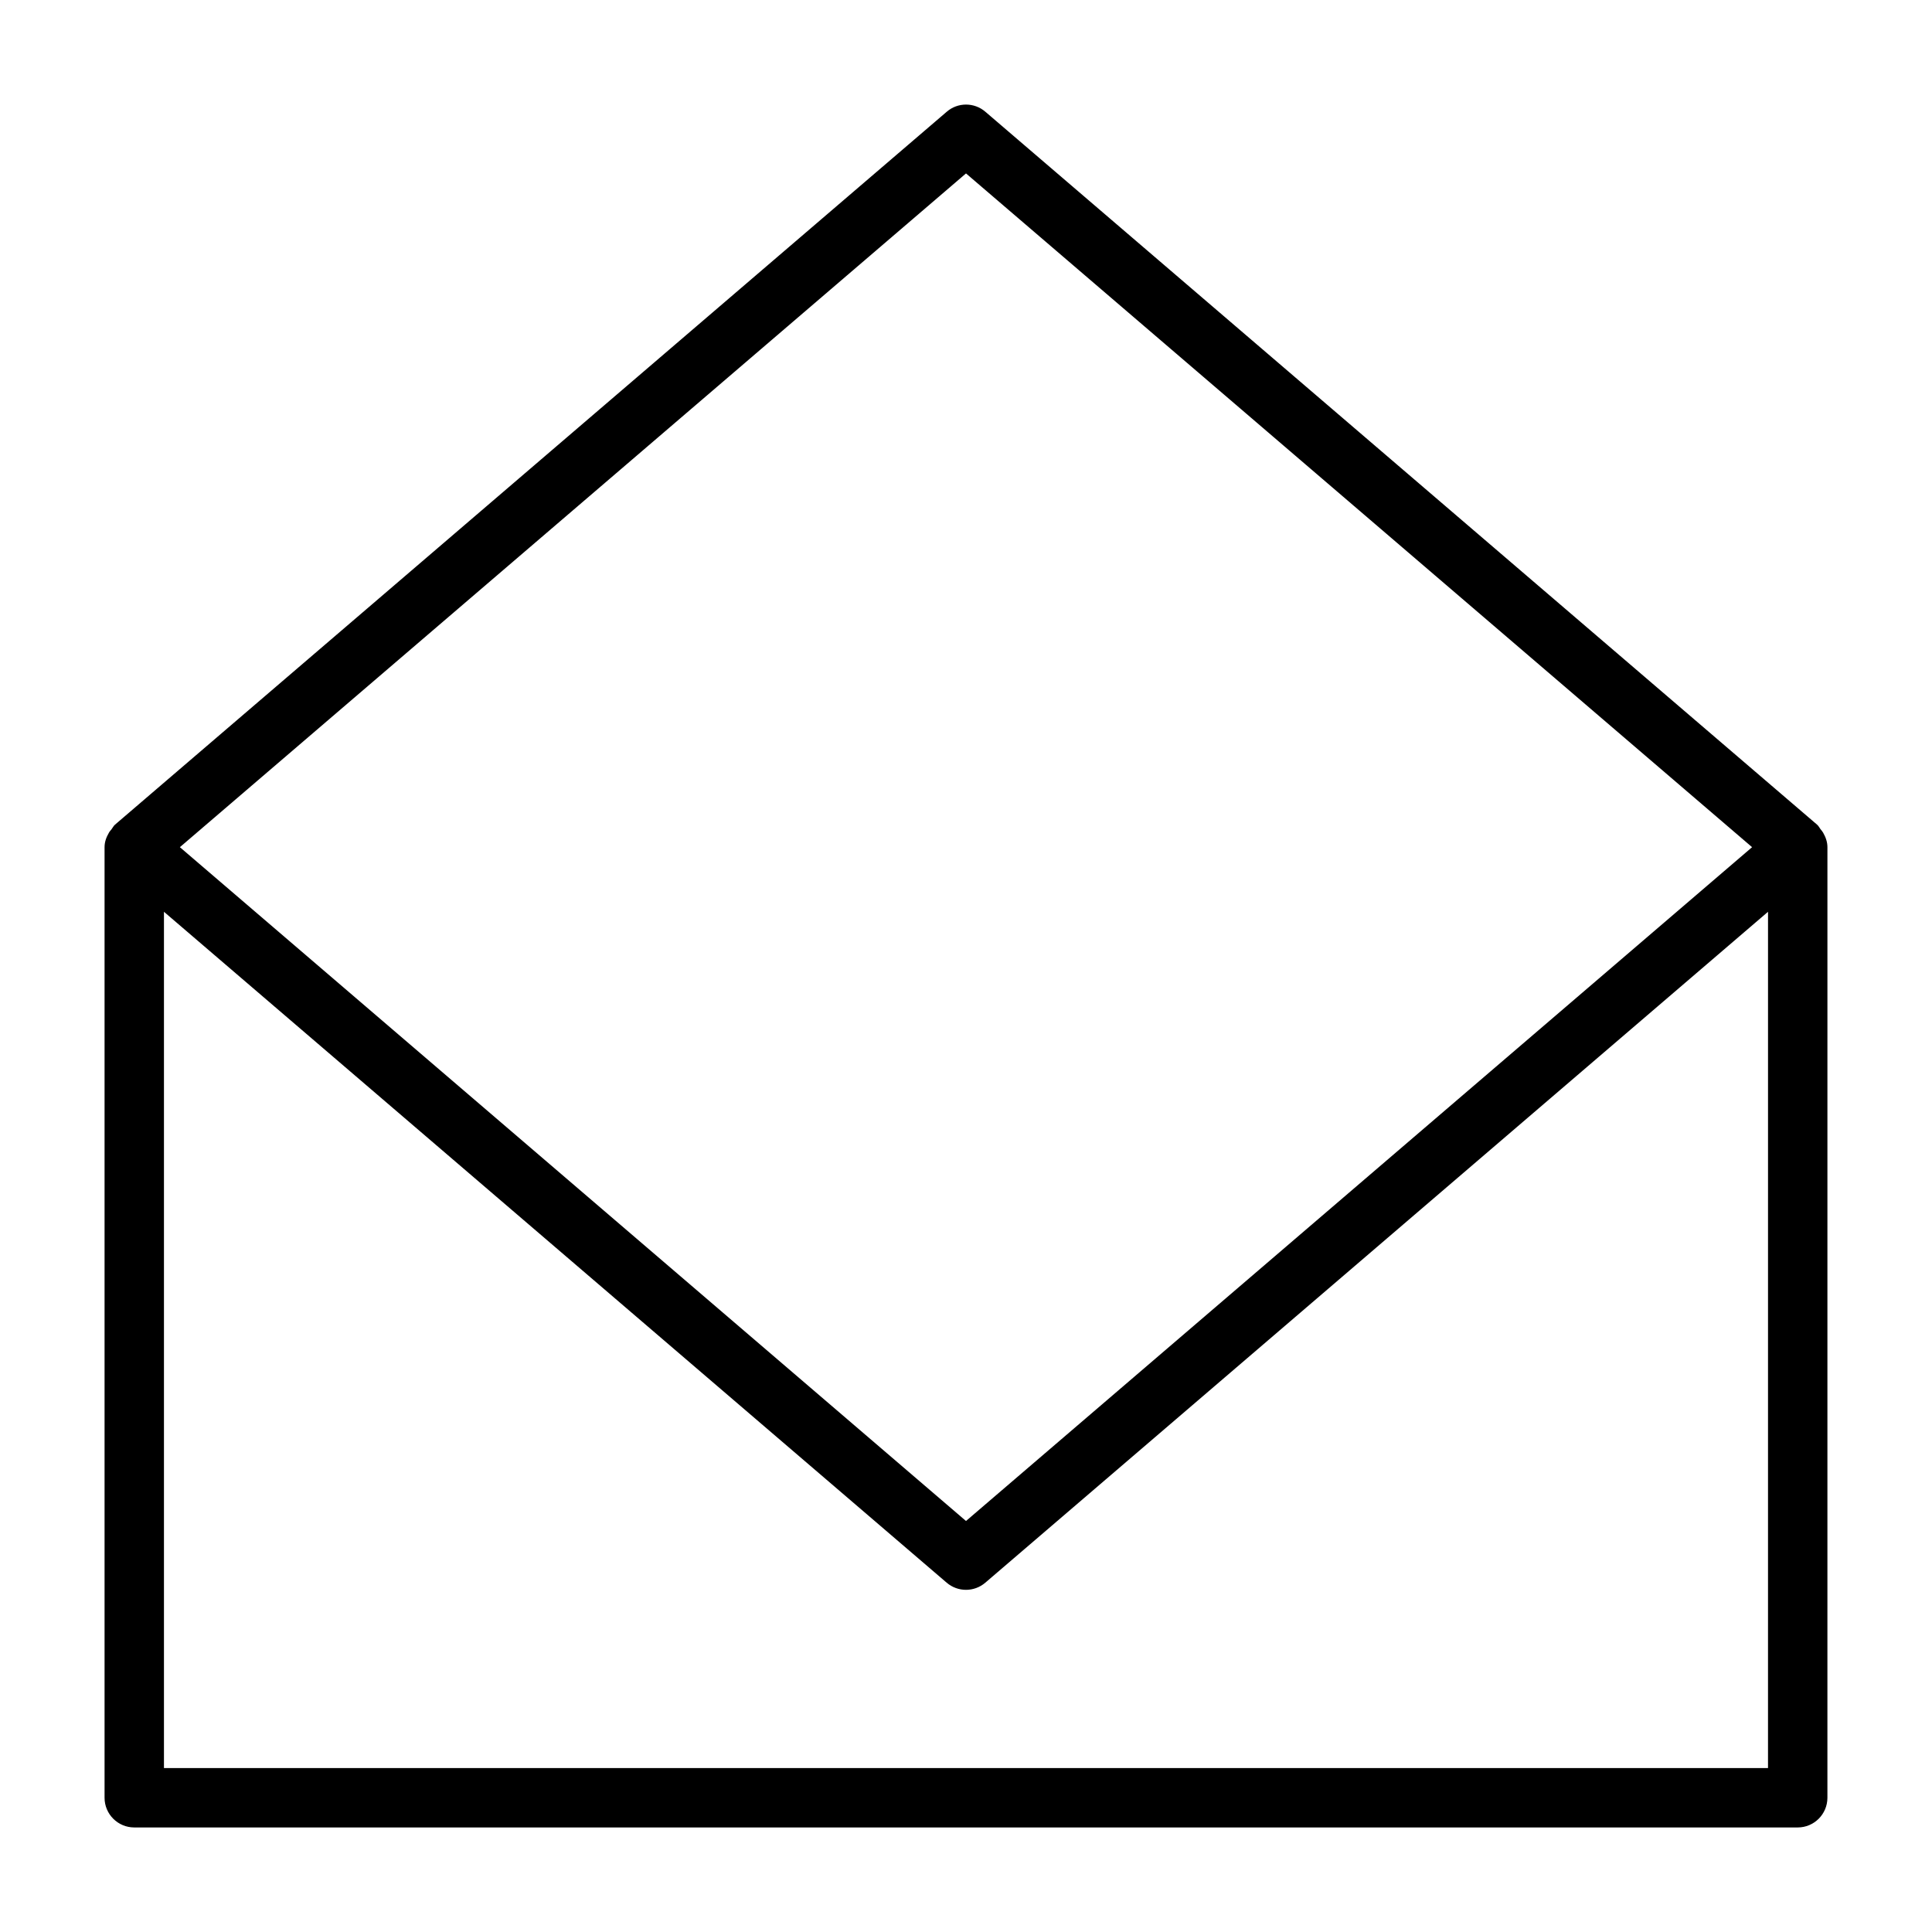 <?xml version="1.0" encoding="UTF-8"?>
<!-- Uploaded to: SVG Repo, www.svgrepo.com, Generator: SVG Repo Mixer Tools -->
<svg fill="#000000" width="800px" height="800px" version="1.1" viewBox="144 144 512 512" xmlns="http://www.w3.org/2000/svg">
 <path d="m627.17 364.7c-0.203-0.363-0.457-0.629-0.707-0.945-0.316-0.41-0.52-0.883-0.914-1.211l-220.42-188.93c-2.945-2.535-7.305-2.535-10.234 0l-220.42 188.93c-0.395 0.332-0.598 0.82-0.914 1.211-0.25 0.332-0.52 0.582-0.707 0.945-0.688 1.168-1.145 2.441-1.145 3.812v251.91c0 4.344 3.527 7.871 7.871 7.871h440.83c4.344 0 7.871-3.527 7.871-7.871l0.004-251.91c0-1.371-0.457-2.644-1.121-3.812zm-227.17-174.74 208.32 178.55-208.32 178.57-208.33-178.57zm212.54 422.59h-425.09v-226.92l207.43 177.8c1.48 1.258 3.289 1.891 5.117 1.891s3.637-0.629 5.117-1.891l207.43-177.8z"/>
</svg>